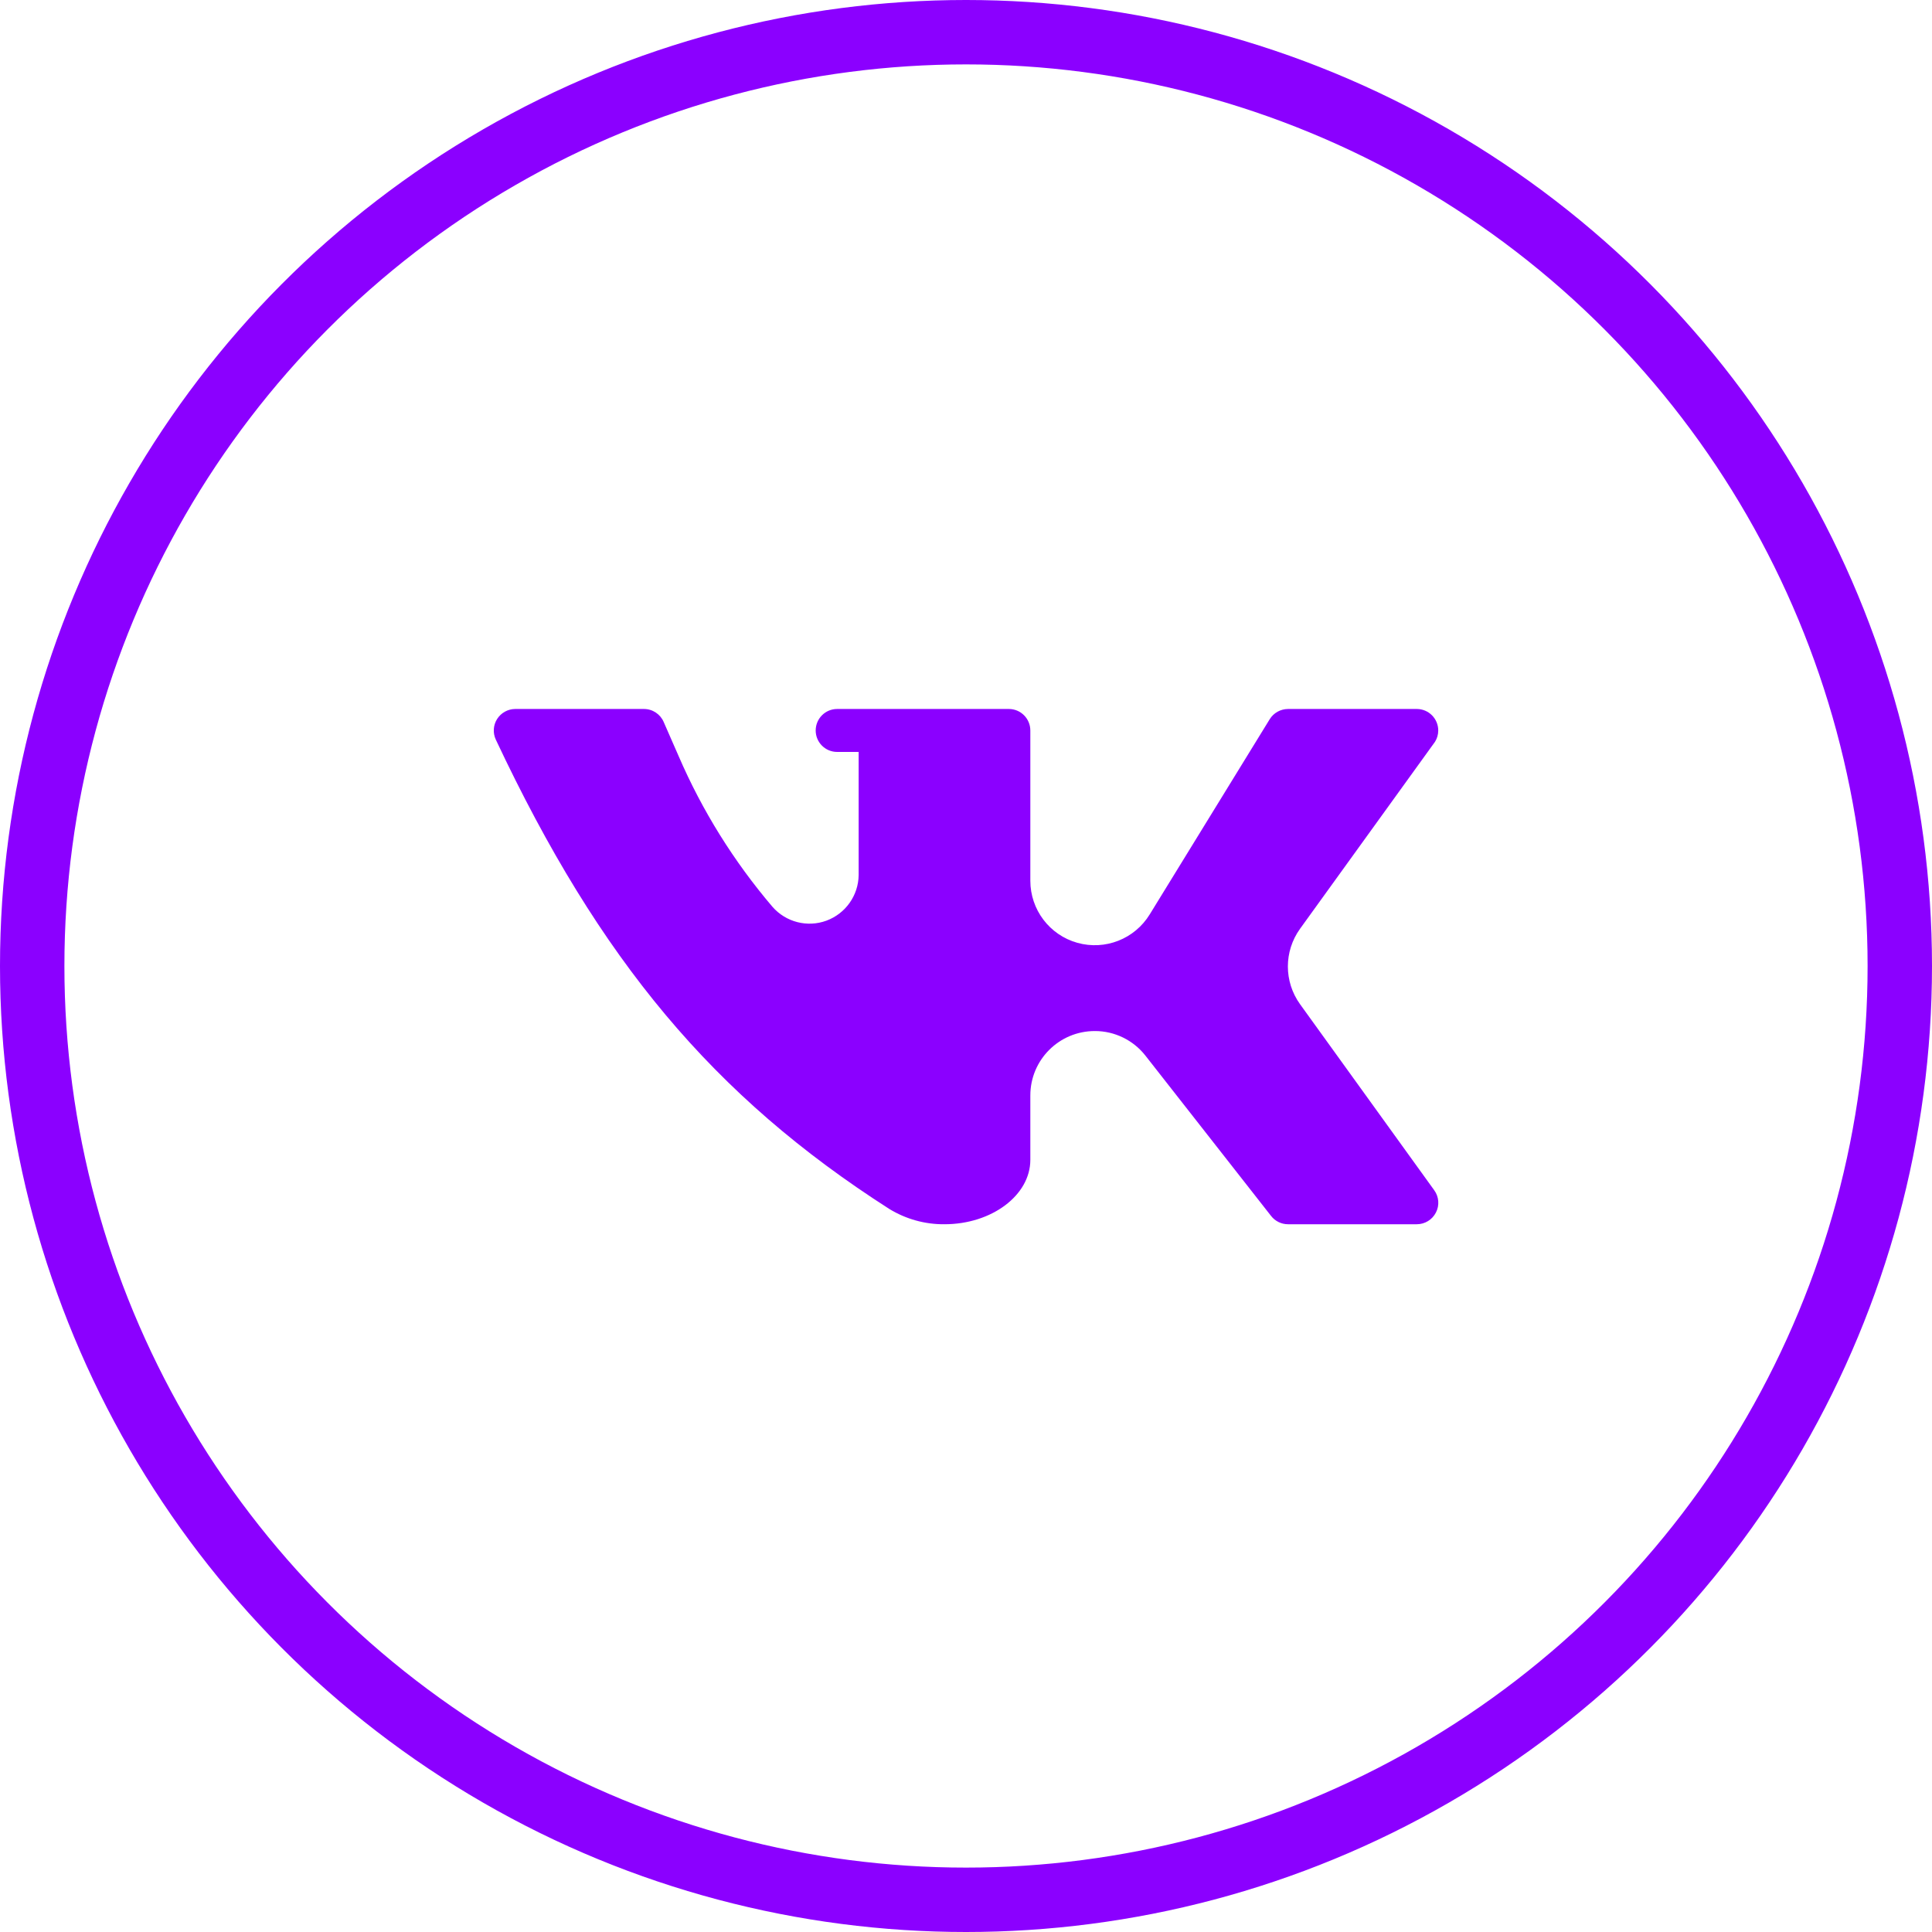 <?xml version="1.0" encoding="UTF-8"?> <svg xmlns="http://www.w3.org/2000/svg" width="30" height="30" viewBox="0 0 30 30" fill="none"><circle cx="15" cy="15" r="14.5" stroke="#8B00FF"></circle><path d="M17 16.01C17.307 16.009 17.598 16.151 17.787 16.393L19.737 18.881C19.8 18.962 19.897 19.01 20 19.01H22C22.125 19.01 22.24 18.94 22.297 18.828C22.355 18.717 22.344 18.582 22.27 18.481L20.187 15.593C19.935 15.243 19.935 14.772 20.187 14.422L22.283 11.518C22.316 11.465 22.333 11.405 22.333 11.343C22.333 11.159 22.184 11.009 22 11.009H20C19.884 11.01 19.777 11.069 19.716 11.168L17.854 14.197C17.62 14.58 17.161 14.761 16.729 14.64C16.297 14.519 15.999 14.125 15.999 13.676V11.343C15.999 11.159 15.85 11.009 15.666 11.009H12.999C12.815 11.009 12.666 11.159 12.666 11.343C12.666 11.527 12.815 11.676 12.999 11.676H13.333V13.589C13.329 13.905 13.13 14.186 12.833 14.296C12.536 14.405 12.203 14.319 11.995 14.081C11.395 13.377 10.903 12.588 10.537 11.739L10.307 11.214C10.255 11.09 10.134 11.009 9.999 11.009H7.999C7.885 11.01 7.78 11.069 7.719 11.165C7.658 11.261 7.651 11.382 7.699 11.485C9.312 14.914 11.082 17.026 13.808 18.772C14.066 18.93 14.363 19.013 14.666 19.01C15.399 19.01 15.999 18.56 15.999 18.01V17.01C15.999 16.457 16.447 16.01 17 16.01Z" fill="#8B00FF"></path></svg> 